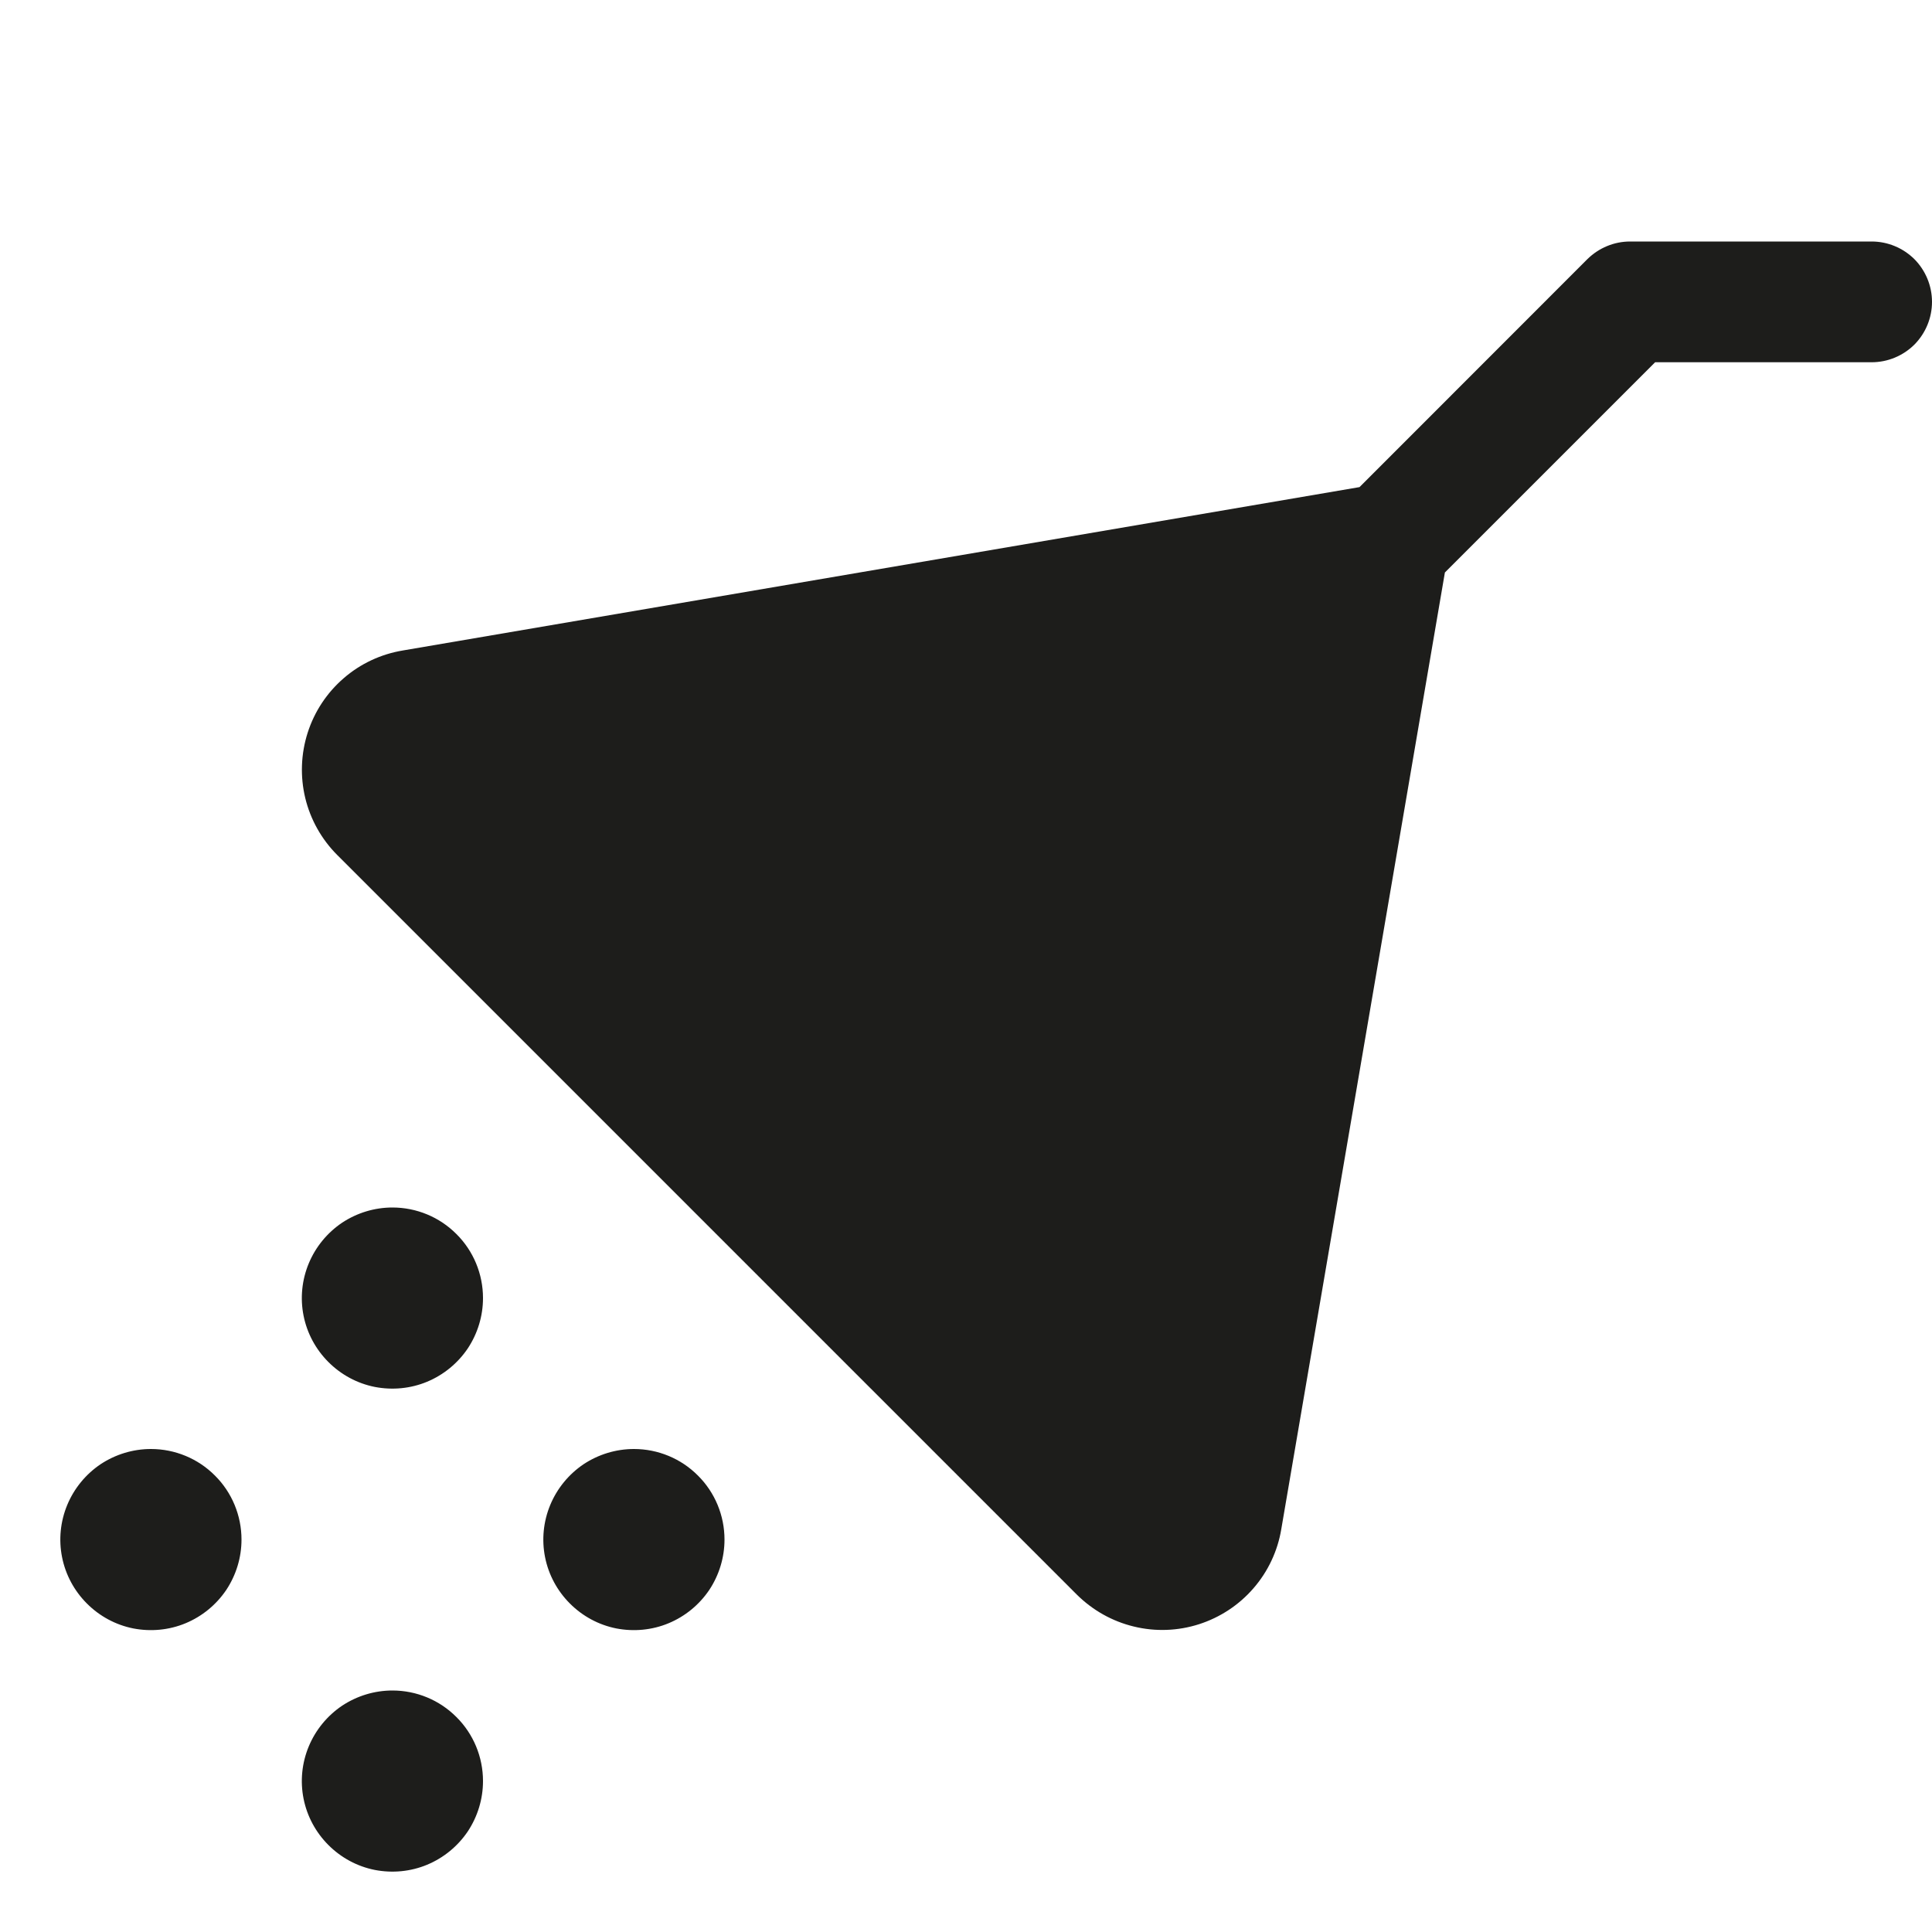 <?xml version="1.0" encoding="utf-8"?>
<svg xmlns="http://www.w3.org/2000/svg" width="16" height="16" viewBox="0 0 16 16" fill="none">
<g id="Shower" clip-path="url(#clip0_3857_9552)">
<path id="Vector" d="M4 14.75C4 14.898 3.956 15.043 3.874 15.167C3.791 15.29 3.674 15.386 3.537 15.443C3.4 15.5 3.249 15.514 3.104 15.486C2.958 15.457 2.825 15.385 2.72 15.28C2.615 15.175 2.543 15.042 2.514 14.896C2.485 14.751 2.5 14.6 2.557 14.463C2.614 14.326 2.71 14.209 2.833 14.126C2.957 14.044 3.102 14 3.25 14C3.449 14 3.64 14.079 3.78 14.22C3.921 14.36 4 14.551 4 14.75ZM5.25 12C5.102 12 4.957 12.044 4.833 12.126C4.71 12.209 4.614 12.326 4.557 12.463C4.5 12.6 4.485 12.751 4.514 12.896C4.543 13.042 4.615 13.175 4.72 13.28C4.825 13.385 4.958 13.457 5.104 13.486C5.249 13.514 5.4 13.5 5.537 13.443C5.674 13.386 5.791 13.29 5.874 13.167C5.956 13.043 6 12.898 6 12.75C6 12.551 5.921 12.36 5.78 12.22C5.64 12.079 5.449 12 5.25 12ZM1.25 12C1.102 12 0.957 12.044 0.833 12.126C0.71 12.209 0.614 12.326 0.557 12.463C0.5 12.6 0.485 12.751 0.514 12.896C0.543 13.042 0.615 13.175 0.72 13.28C0.825 13.385 0.958 13.457 1.104 13.486C1.249 13.514 1.4 13.5 1.537 13.443C1.674 13.386 1.791 13.29 1.874 13.167C1.956 13.043 2 12.898 2 12.75C2 12.551 1.921 12.36 1.78 12.22C1.64 12.079 1.449 12 1.25 12ZM3.25 10C3.102 10 2.957 10.044 2.833 10.126C2.71 10.209 2.614 10.326 2.557 10.463C2.5 10.6 2.485 10.751 2.514 10.896C2.543 11.042 2.615 11.175 2.72 11.28C2.825 11.385 2.958 11.457 3.104 11.486C3.249 11.514 3.4 11.5 3.537 11.443C3.674 11.386 3.791 11.29 3.874 11.167C3.956 11.043 4 10.898 4 10.75C4 10.551 3.921 10.36 3.78 10.22C3.64 10.079 3.449 10 3.25 10ZM15.5 2H13.5C13.434 2 13.369 2.013 13.309 2.038C13.248 2.063 13.193 2.1 13.146 2.146L11.259 4.034L3.336 5.387C3.155 5.417 2.985 5.496 2.846 5.617C2.707 5.737 2.604 5.893 2.548 6.068C2.492 6.243 2.485 6.43 2.528 6.609C2.571 6.787 2.663 6.951 2.793 7.081L8.918 13.206C9.048 13.335 9.211 13.427 9.389 13.47C9.568 13.514 9.755 13.507 9.93 13.451C10.104 13.395 10.261 13.292 10.381 13.153C10.501 13.015 10.581 12.845 10.611 12.664L11.966 4.741L13.707 3H15.5C15.633 3 15.76 2.947 15.854 2.854C15.947 2.76 16 2.633 16 2.5C16 2.367 15.947 2.24 15.854 2.146C15.76 2.053 15.633 2 15.5 2Z" fill="#1D1D1B"/>
</g>
<defs>
<clipPath id="clip0_3857_9552">
<rect width="16" height="16" fill="white"/>
</clipPath>
</defs>
</svg>